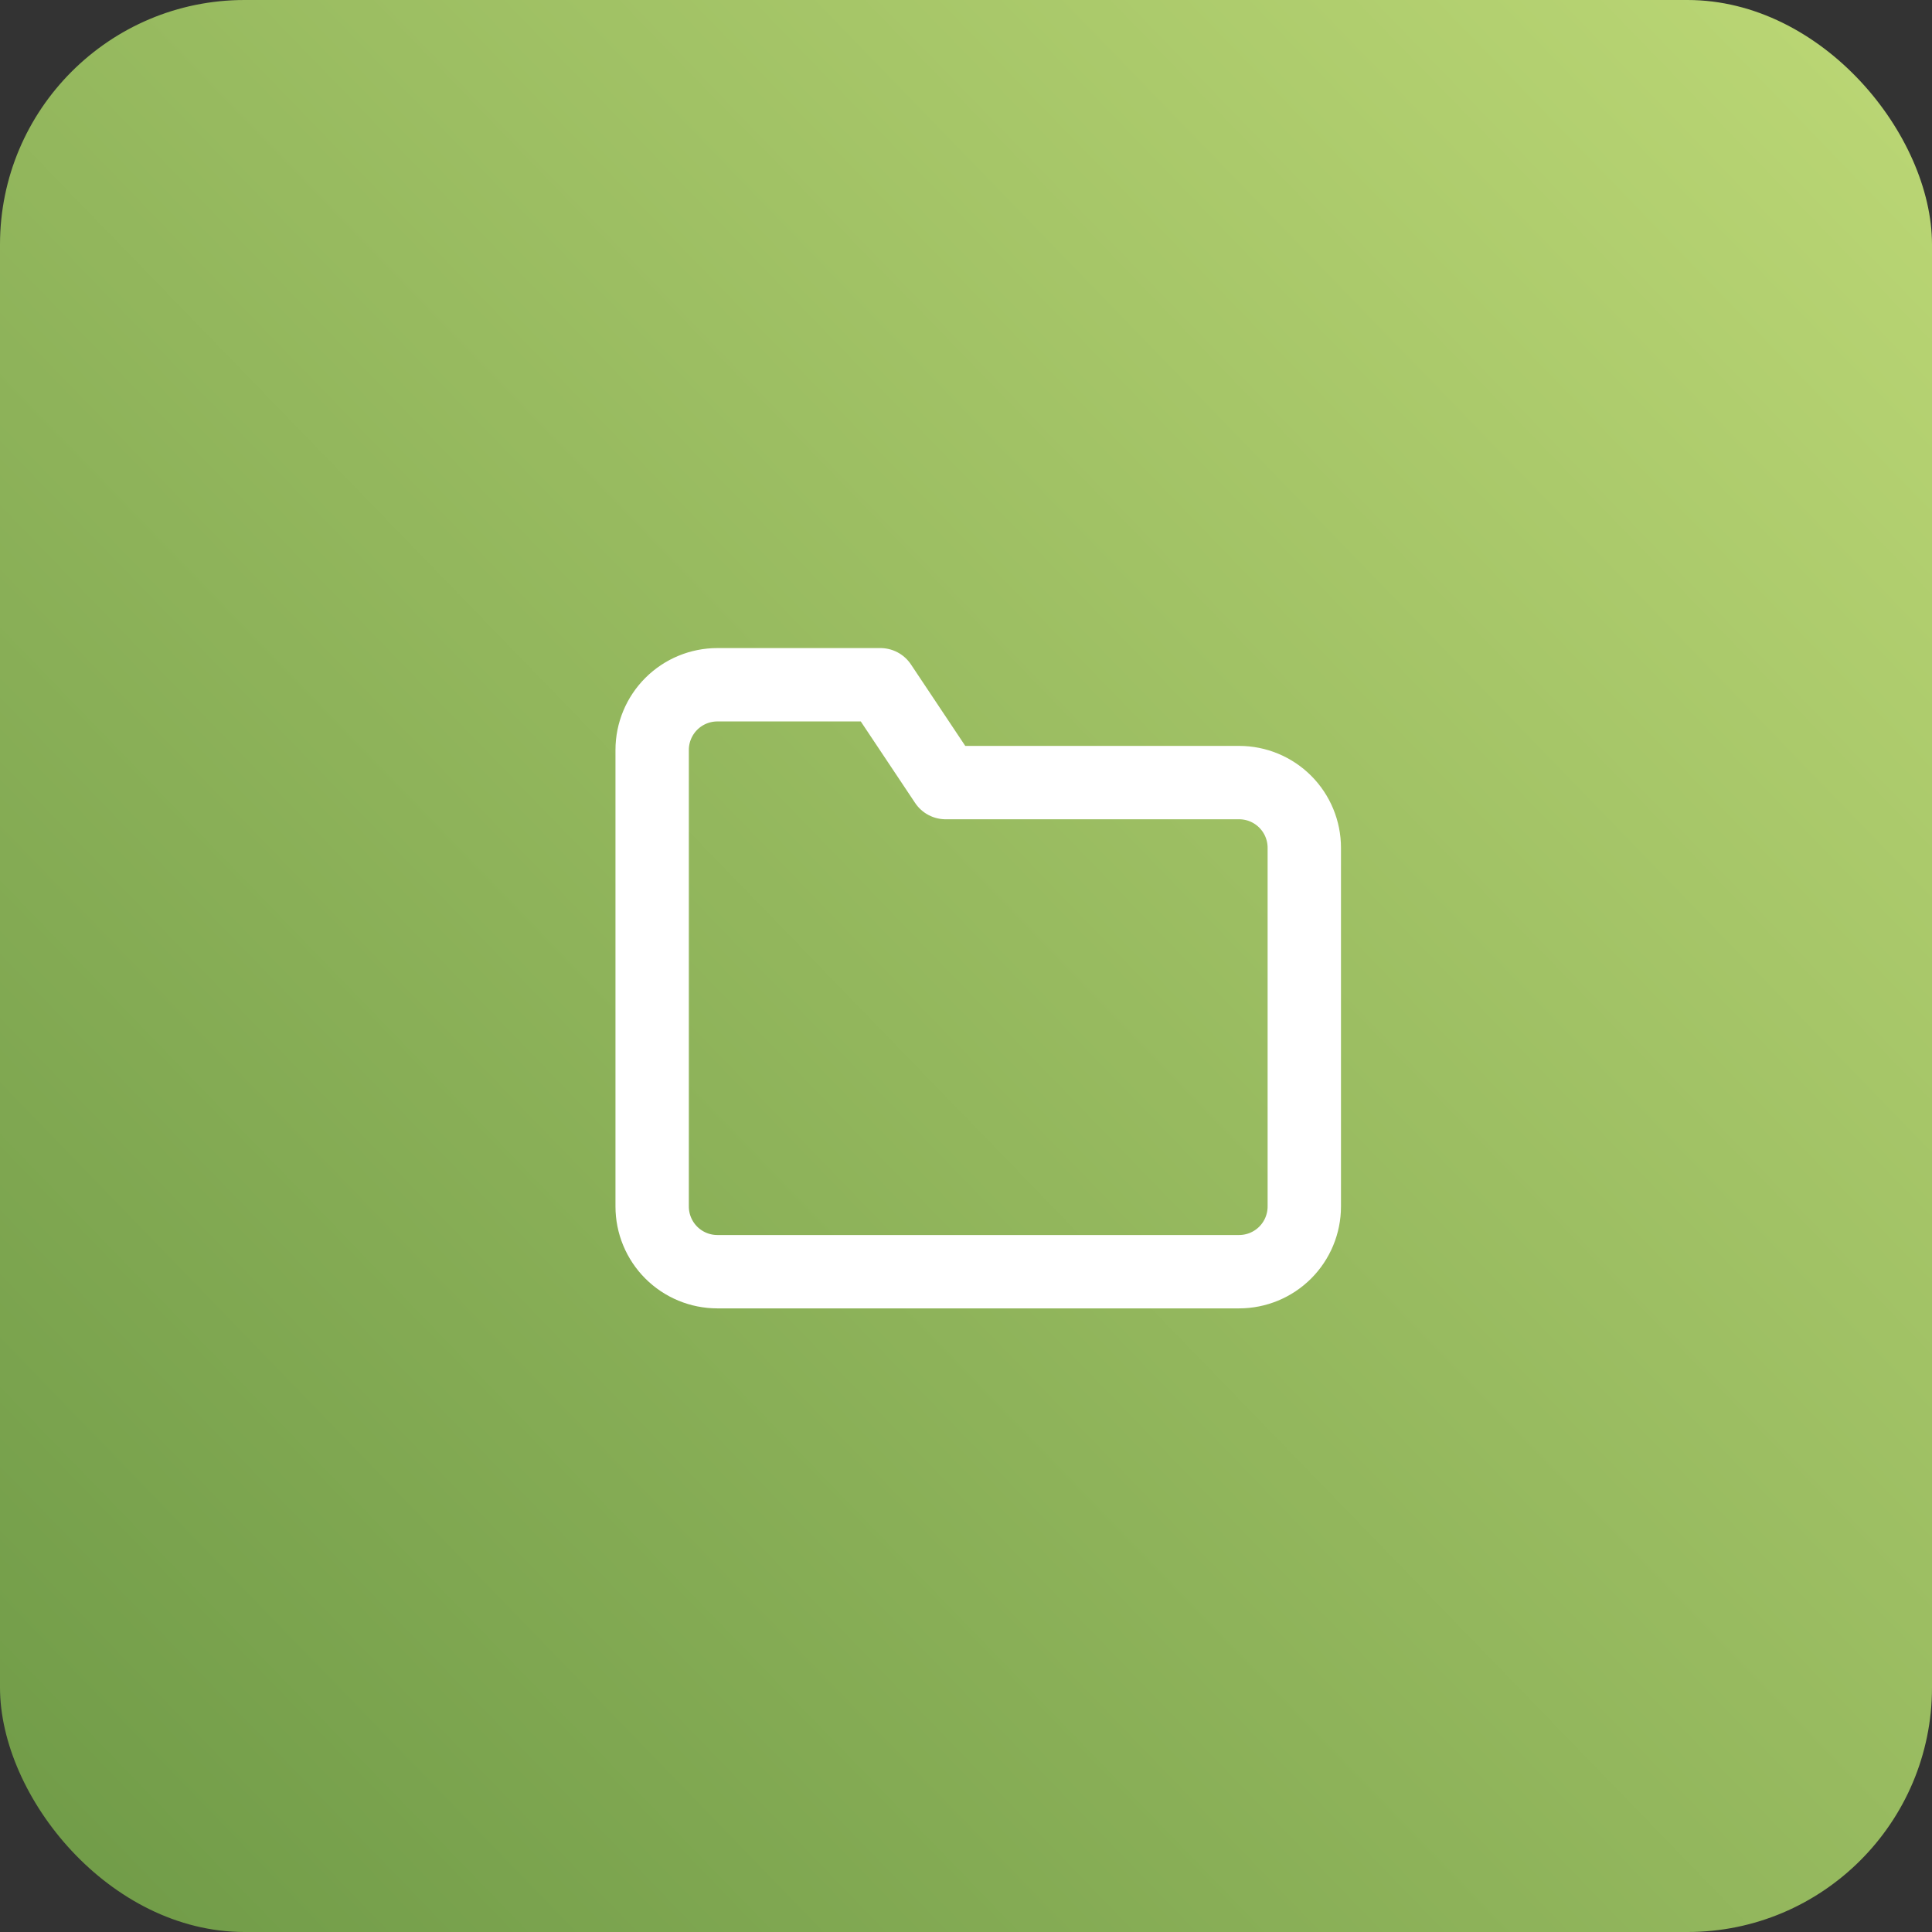 <svg width="79" height="79" viewBox="0 0 79 79" fill="none" xmlns="http://www.w3.org/2000/svg">
<rect x="0" y="0" width="79" height="79" fill="#333333" stroke="none"/>
<rect width="79" height="79" rx="10" fill="url(#paint0_linear_1547_9033)"/>
<path d="M53.333 49.333C53.333 50.041 53.052 50.719 52.552 51.219C52.052 51.719 51.374 52 50.667 52H29.333C28.626 52 27.948 51.719 27.448 51.219C26.948 50.719 26.667 50.041 26.667 49.333V30.667C26.667 29.959 26.948 29.281 27.448 28.781C27.948 28.281 28.626 28 29.333 28H36L38.667 32H50.667C51.374 32 52.052 32.281 52.552 32.781C53.052 33.281 53.333 33.959 53.333 34.667V49.333Z" stroke="white" stroke-width="3" stroke-linecap="round" stroke-linejoin="round"/>
<defs>
<linearGradient id="paint0_linear_1547_9033" x1="90.602" y1="-10.316" x2="-18.075" y2="95.013" gradientUnits="userSpaceOnUse">
<stop stop-color="#C7E07C"/>
<stop offset="1" stop-color="#5E8D3D"/>
</linearGradient>
</defs>
</svg>
